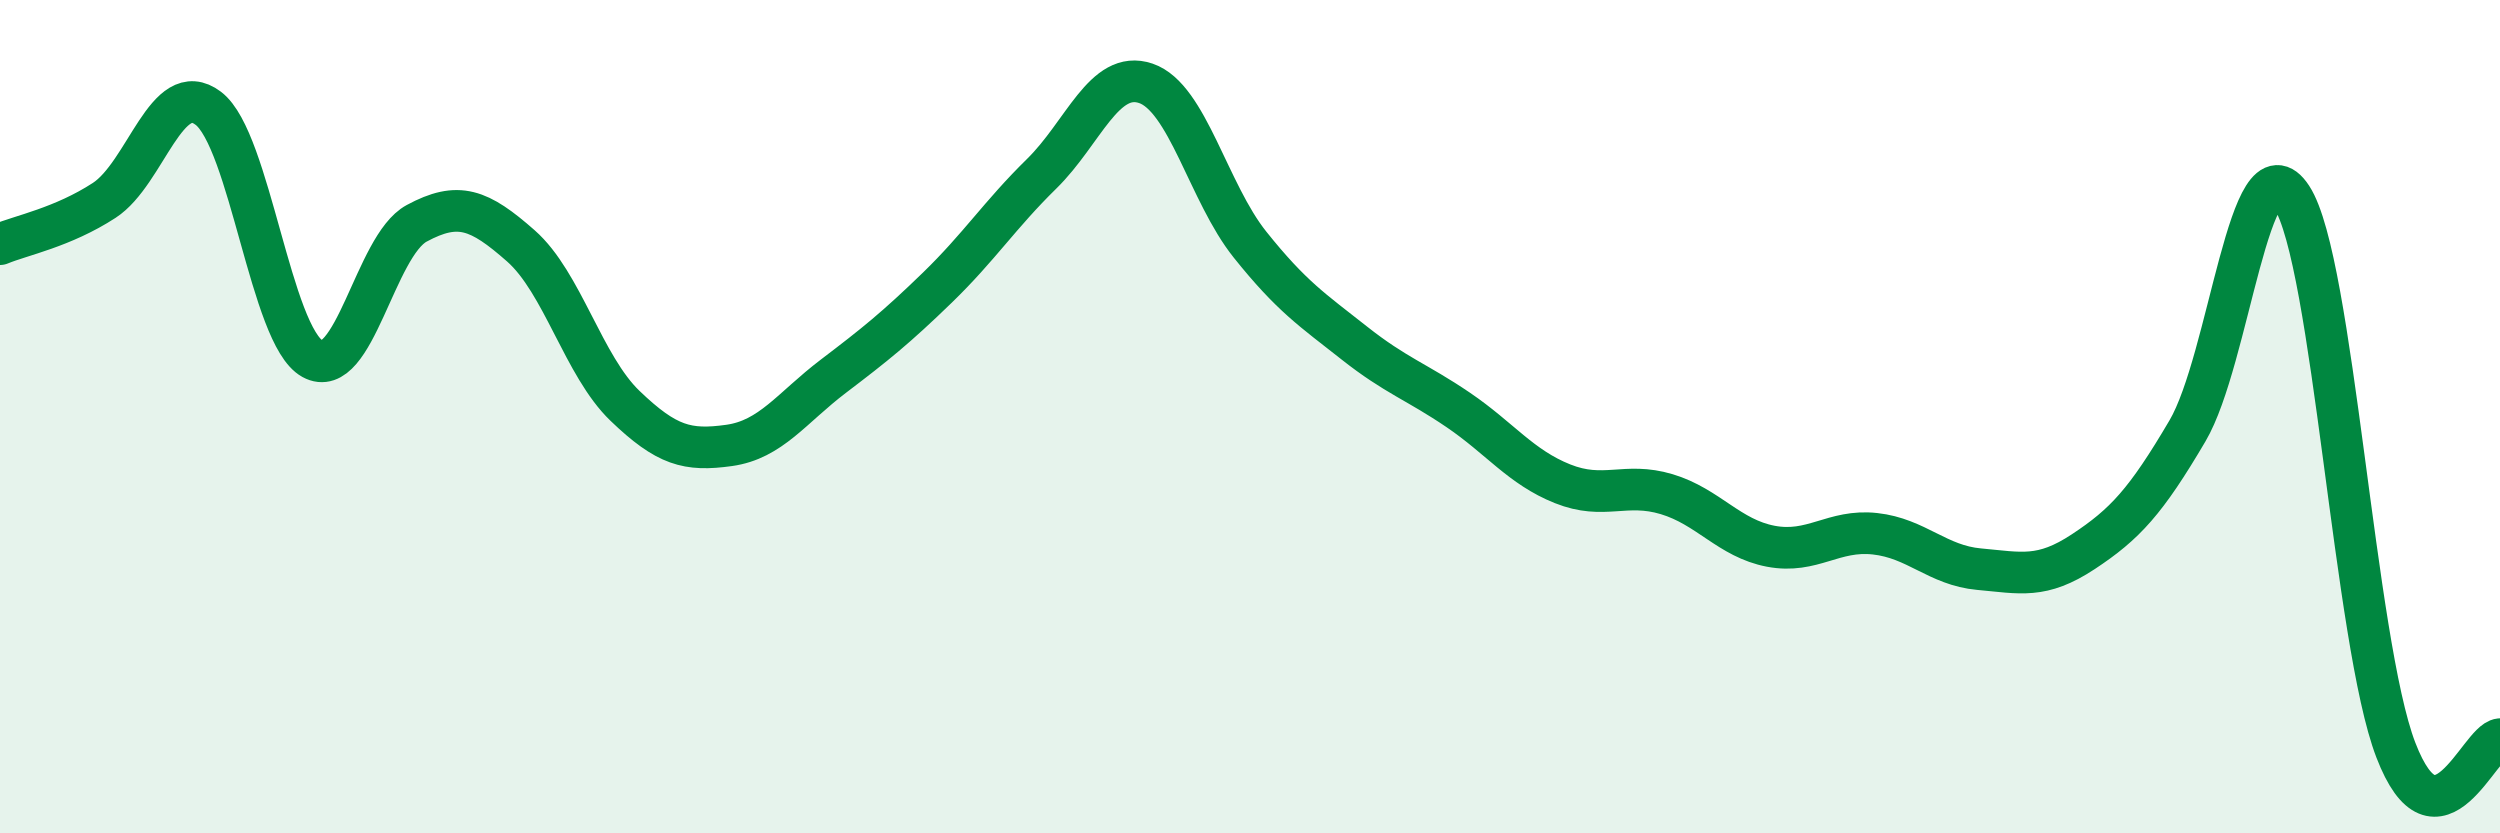 
    <svg width="60" height="20" viewBox="0 0 60 20" xmlns="http://www.w3.org/2000/svg">
      <path
        d="M 0,5.86 C 0.5,5.65 1.5,5.46 2.5,4.81 C 3.5,4.16 4,1.84 5,2.6 C 6,3.36 6.5,8.06 7.5,8.61 C 8.5,9.16 9,5.9 10,5.36 C 11,4.82 11.5,5.02 12.5,5.9 C 13.5,6.78 14,8.78 15,9.74 C 16,10.7 16.5,10.83 17.5,10.69 C 18.5,10.55 19,9.79 20,9.03 C 21,8.27 21.5,7.87 22.5,6.9 C 23.5,5.93 24,5.15 25,4.17 C 26,3.19 26.5,1.66 27.5,2 C 28.5,2.34 29,4.62 30,5.87 C 31,7.12 31.5,7.44 32.5,8.23 C 33.5,9.02 34,9.16 35,9.84 C 36,10.52 36.5,11.21 37.5,11.61 C 38.5,12.01 39,11.56 40,11.86 C 41,12.16 41.5,12.92 42.5,13.11 C 43.5,13.3 44,12.7 45,12.81 C 46,12.92 46.5,13.57 47.5,13.66 C 48.5,13.75 49,13.9 50,13.24 C 51,12.58 51.5,12.04 52.5,10.34 C 53.5,8.64 54,3.2 55,4.73 C 56,6.26 56.5,15.4 57.5,18 C 58.5,20.6 59.5,17.79 60,17.74L60 20L0 20Z"
        fill="#008740"
        opacity="0.1"
        stroke-linecap="round"
        stroke-linejoin="round"
      />
      <path
        d="M 0,5.86 C 0.5,5.65 1.5,5.46 2.5,4.81 C 3.5,4.16 4,1.84 5,2.6 C 6,3.36 6.5,8.06 7.5,8.61 C 8.5,9.16 9,5.9 10,5.36 C 11,4.82 11.5,5.02 12.5,5.9 C 13.5,6.78 14,8.78 15,9.74 C 16,10.7 16.5,10.83 17.5,10.69 C 18.5,10.55 19,9.79 20,9.03 C 21,8.27 21.5,7.87 22.5,6.9 C 23.5,5.93 24,5.15 25,4.17 C 26,3.19 26.5,1.66 27.5,2 C 28.5,2.34 29,4.62 30,5.87 C 31,7.12 31.5,7.44 32.5,8.23 C 33.5,9.02 34,9.16 35,9.84 C 36,10.52 36.5,11.21 37.5,11.61 C 38.5,12.01 39,11.56 40,11.86 C 41,12.16 41.5,12.92 42.5,13.11 C 43.5,13.3 44,12.7 45,12.81 C 46,12.92 46.5,13.57 47.5,13.66 C 48.5,13.75 49,13.9 50,13.24 C 51,12.58 51.5,12.04 52.5,10.34 C 53.5,8.64 54,3.2 55,4.73 C 56,6.26 56.5,15.4 57.5,18 C 58.5,20.6 59.5,17.79 60,17.74"
        stroke="#008740"
        stroke-width="1"
        fill="none"
        stroke-linecap="round"
        stroke-linejoin="round"
      />
    </svg>
  
